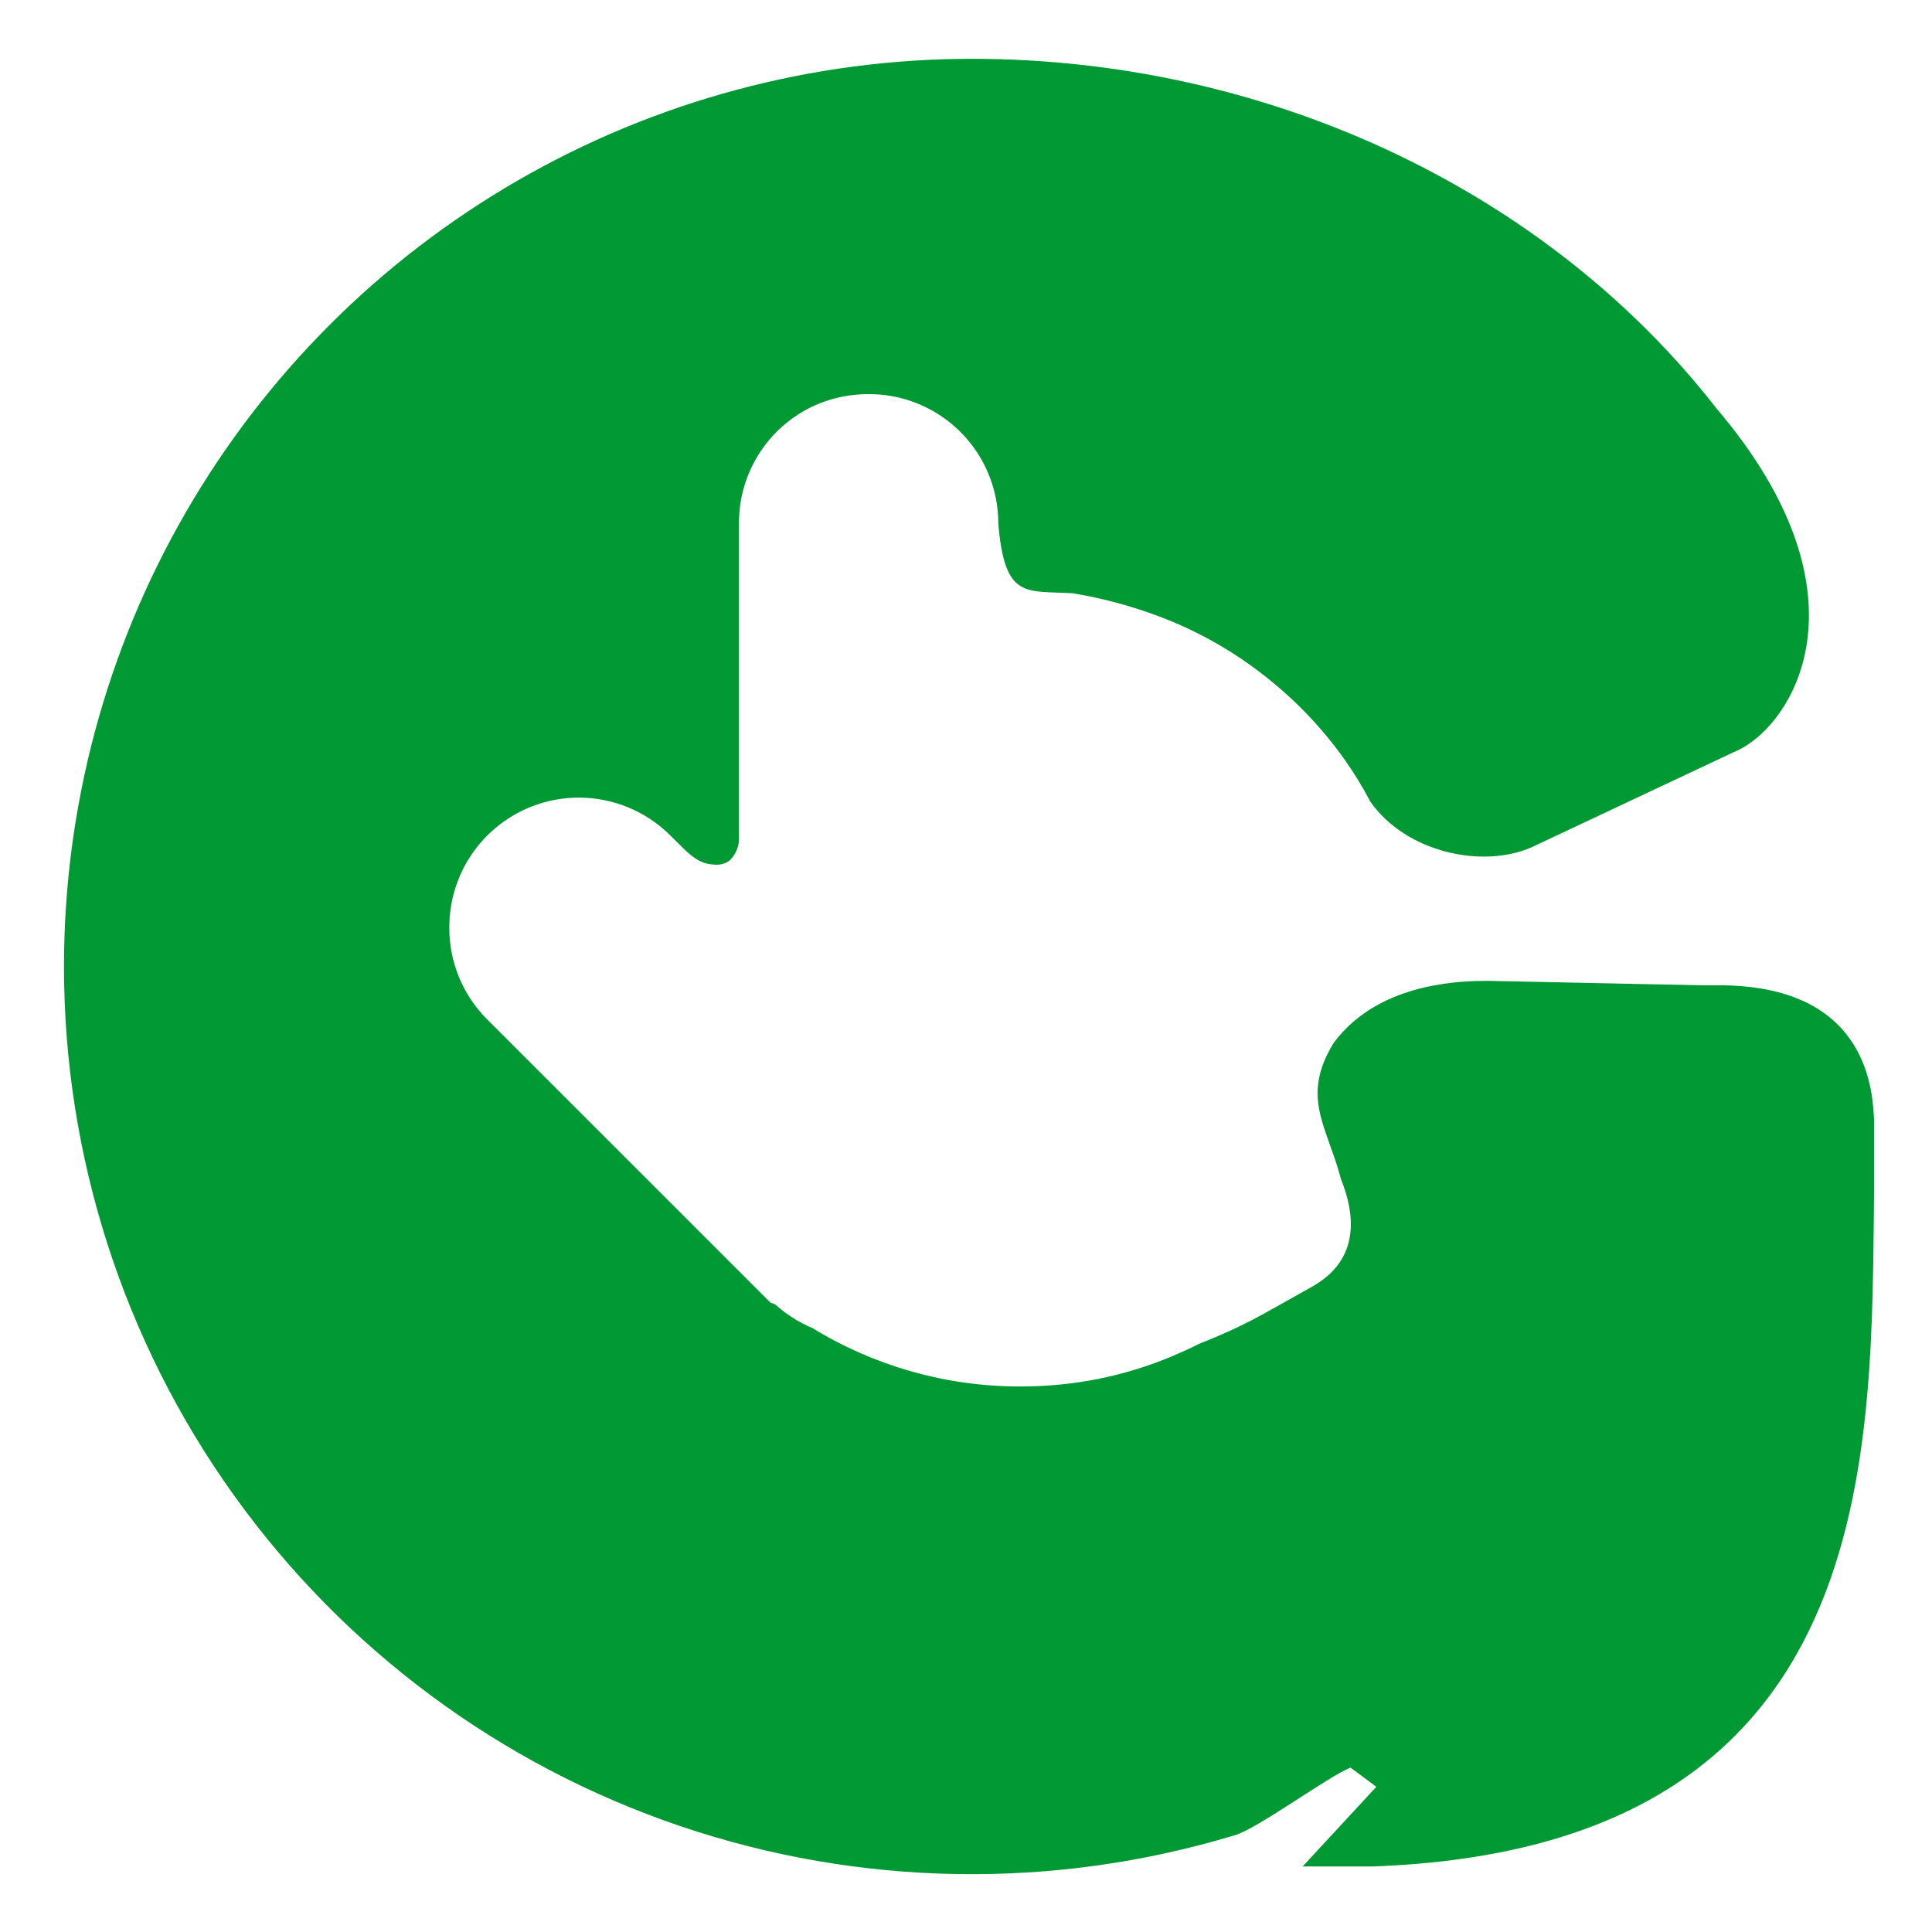 <svg id="Camada_1" data-name="Camada 1" xmlns="http://www.w3.org/2000/svg" xmlns:xlink="http://www.w3.org/1999/xlink" viewBox="0 0 250 250"><defs><style>.cls-1{fill:none;}.cls-2{clip-path:url(#clip-path);}.cls-3{fill:#093;}</style><clipPath id="clip-path"><path class="cls-1" d="M8.28,125.06a117.46,117.46,0,0,0,151.56,112.4c3-.91,12.06-7.61,14.92-8.73l3.34,2.48-9.54,10.31h9.06c66.45-2.39,64.45-53.93,64.89-87.69v-8.91c-.21-3.06-.35-17.13-19.47-17.42h-2.62l-28-.58c-8.47,0-15.71,2.38-19.9,8.12-4.23,7-.78,10.71,1,17.53,3.68,9.18-1.51,12.68-3.87,14-6.78,3.77-8.21,4.82-14.62,7.38-1,.52-2.08,1-3.15,1.46a50.15,50.15,0,0,1-9.66,3,51.57,51.57,0,0,1-10.39,1,51.41,51.41,0,0,1-26.69-7.55,17.16,17.16,0,0,1-4.82-3.06l-.63-.25-36.7-36.69A16.67,16.67,0,0,1,58.14,120a16.76,16.76,0,0,1,28.63-11.86L88.65,110s.89.81,1.22,1a4.6,4.6,0,0,0,2.62.88,2.68,2.68,0,0,0,1.94-.55,3.93,3.93,0,0,0,1.19-2.64v-10l0,0v-31A16.67,16.67,0,0,1,105.9,52.26,17,17,0,0,1,112.41,51a16.72,16.72,0,0,1,16.77,16.77c.84,9.82,3.51,8.63,9.64,9a58.69,58.69,0,0,1,11.18,3,51,51,0,0,1,13.45,7.54A51.78,51.78,0,0,1,174,98.3a48.88,48.88,0,0,1,3.34,5.46c4.68,6.62,14.54,8.63,20.8,5.9l26.22-12.34c7.28-2.92,18.69-19.9-2.28-44.51-21.92-28.13-57.95-45.2-96.34-45.2h0A117.46,117.46,0,0,0,8.28,125.06"/></clipPath></defs><title>icon-sistema-app-gclick</title><g class="cls-2"><rect class="cls-3" x="8.28" y="7.6" width="235.79" height="234.92"/></g></svg>